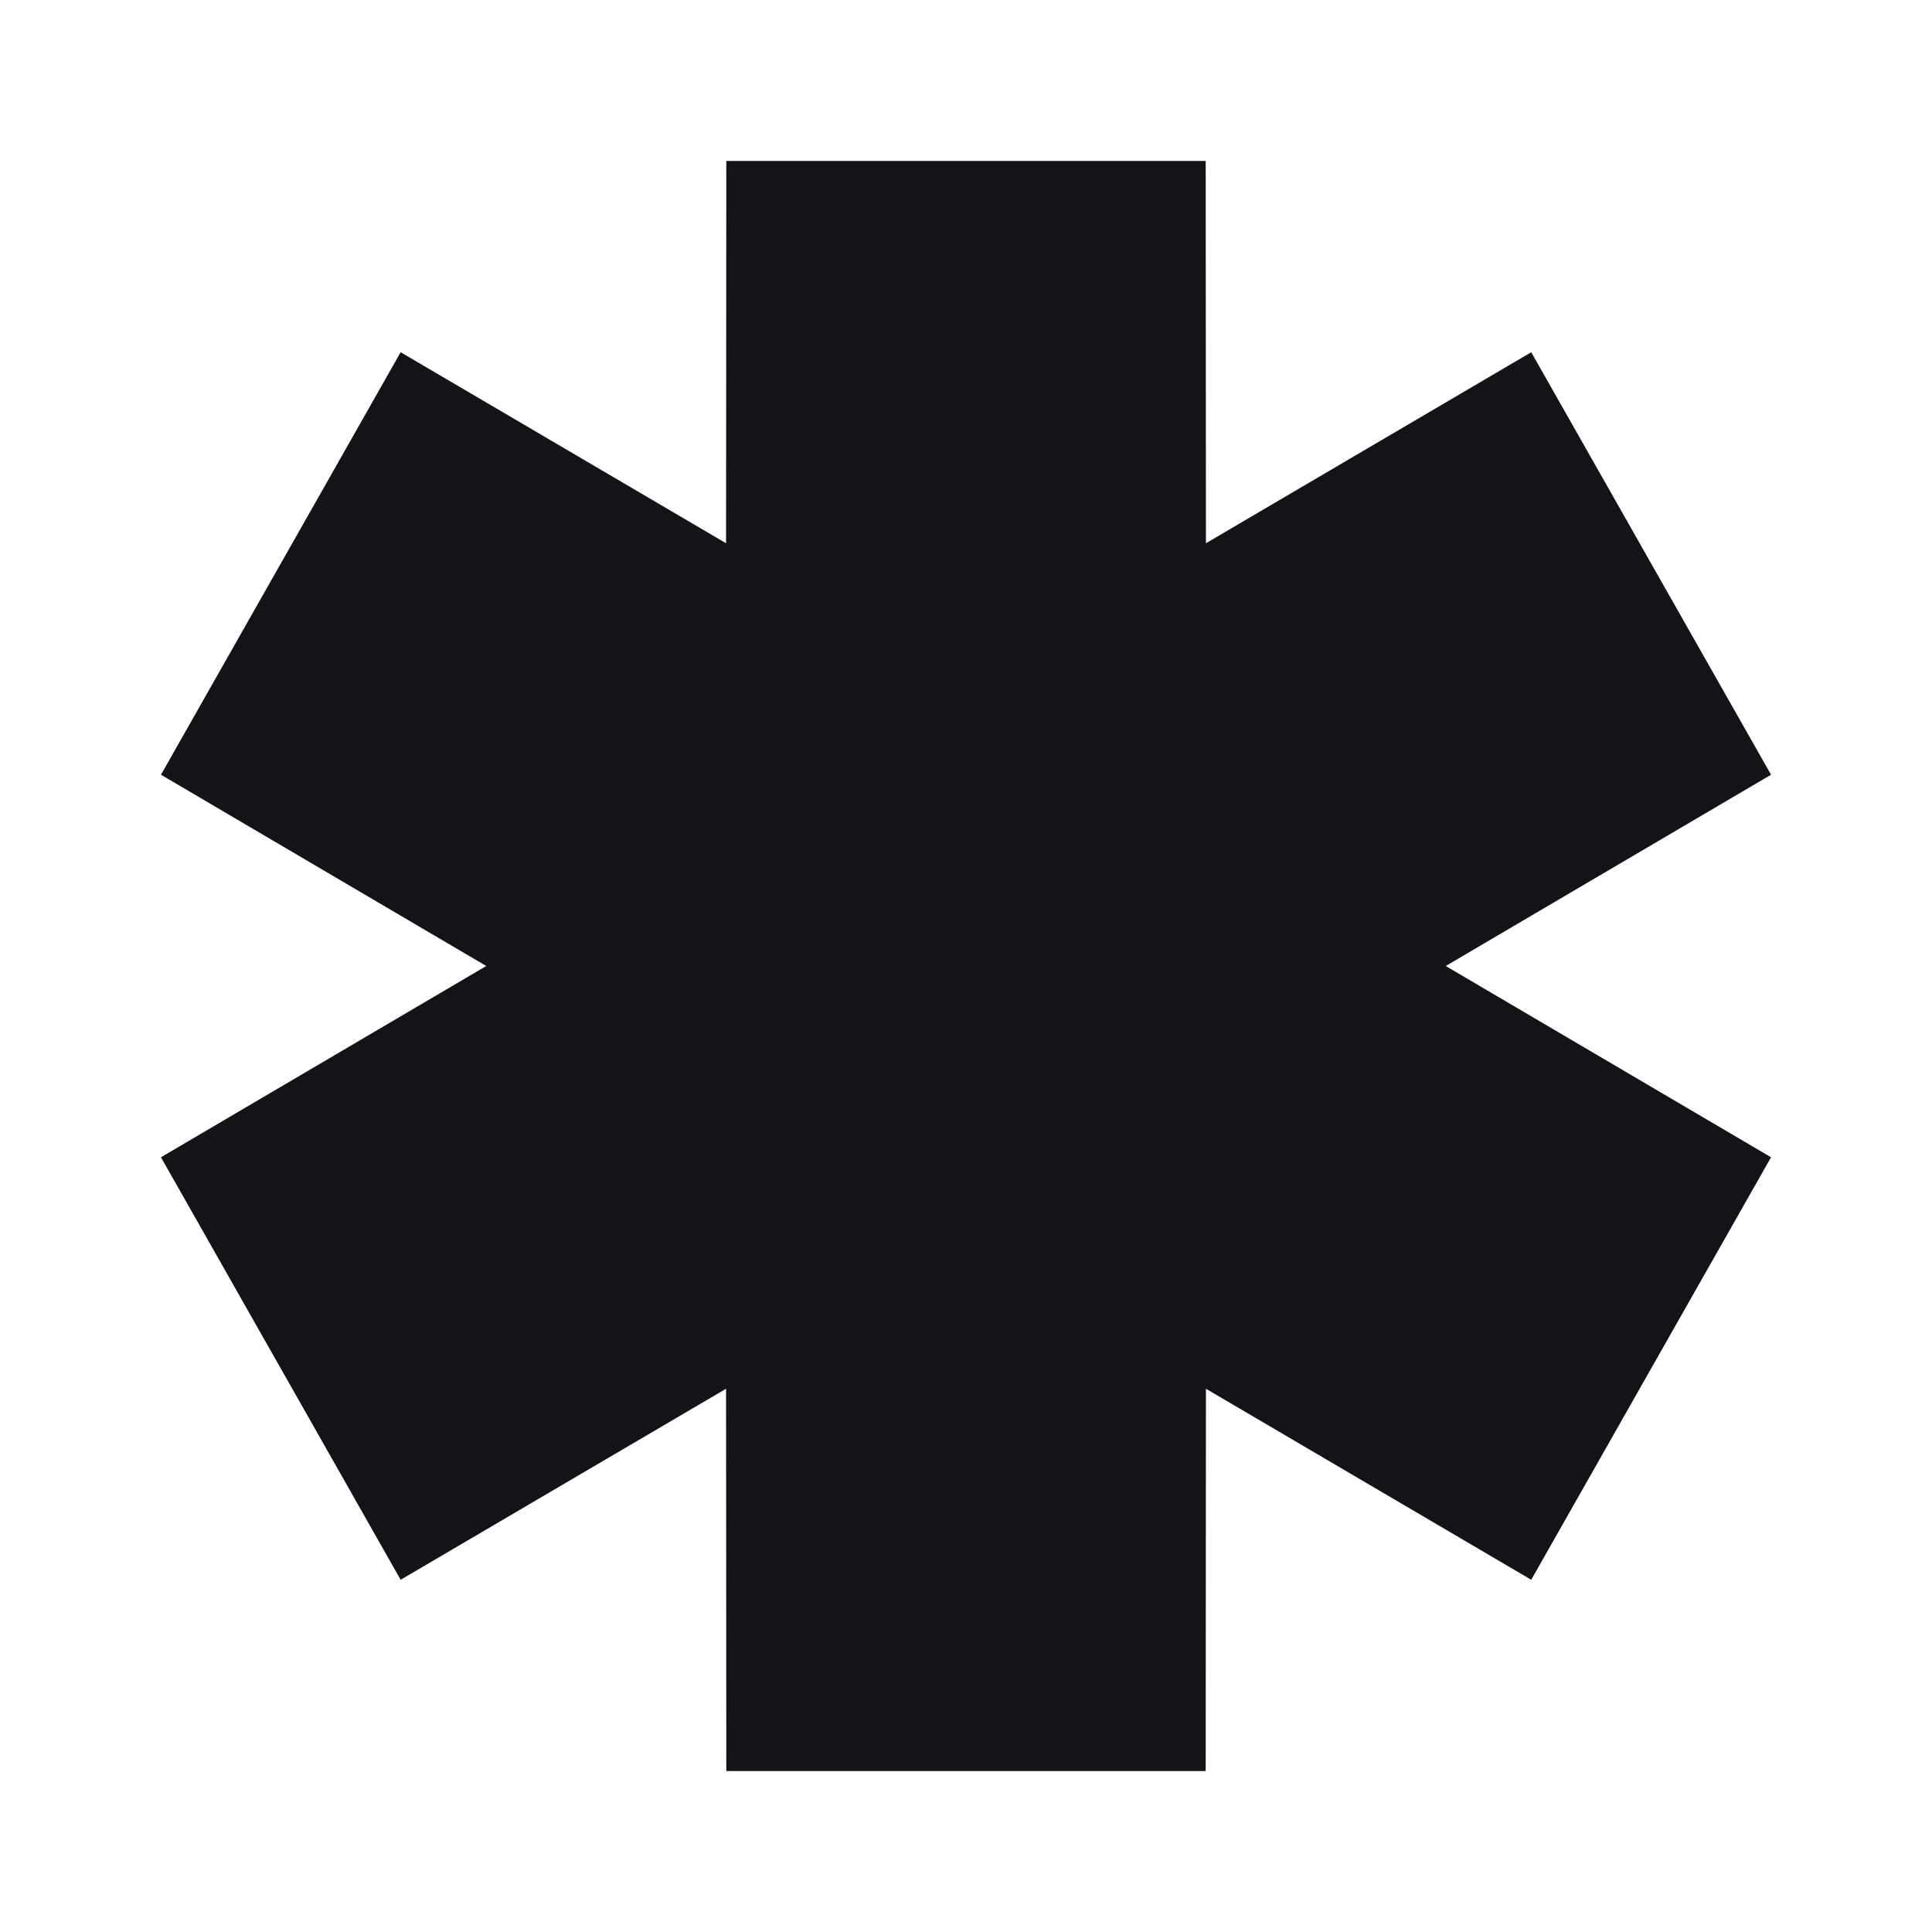 <svg width="16" height="16" viewBox="0 0 16 16" fill="none" xmlns="http://www.w3.org/2000/svg">
<g clip-path="url(#clip0_1_7)">
<path fill-rule="evenodd" clip-rule="evenodd" d="M4.027 8L1.333 6.416L3.318 2.917L6.013 4.499L6.015 1.333H9.985L9.987 4.499L12.681 2.917L14.667 6.416L11.973 8L14.667 9.584L12.681 13.083L9.987 11.501L9.985 14.667H6.015L6.013 11.501L3.318 13.083L1.333 9.584L4.027 8Z" fill="#121417"/>
</g>
<defs>
<clipPath id="clip0_1_7">
<rect width="16" height="16" fill="white"/>
</clipPath>
</defs>
</svg>
